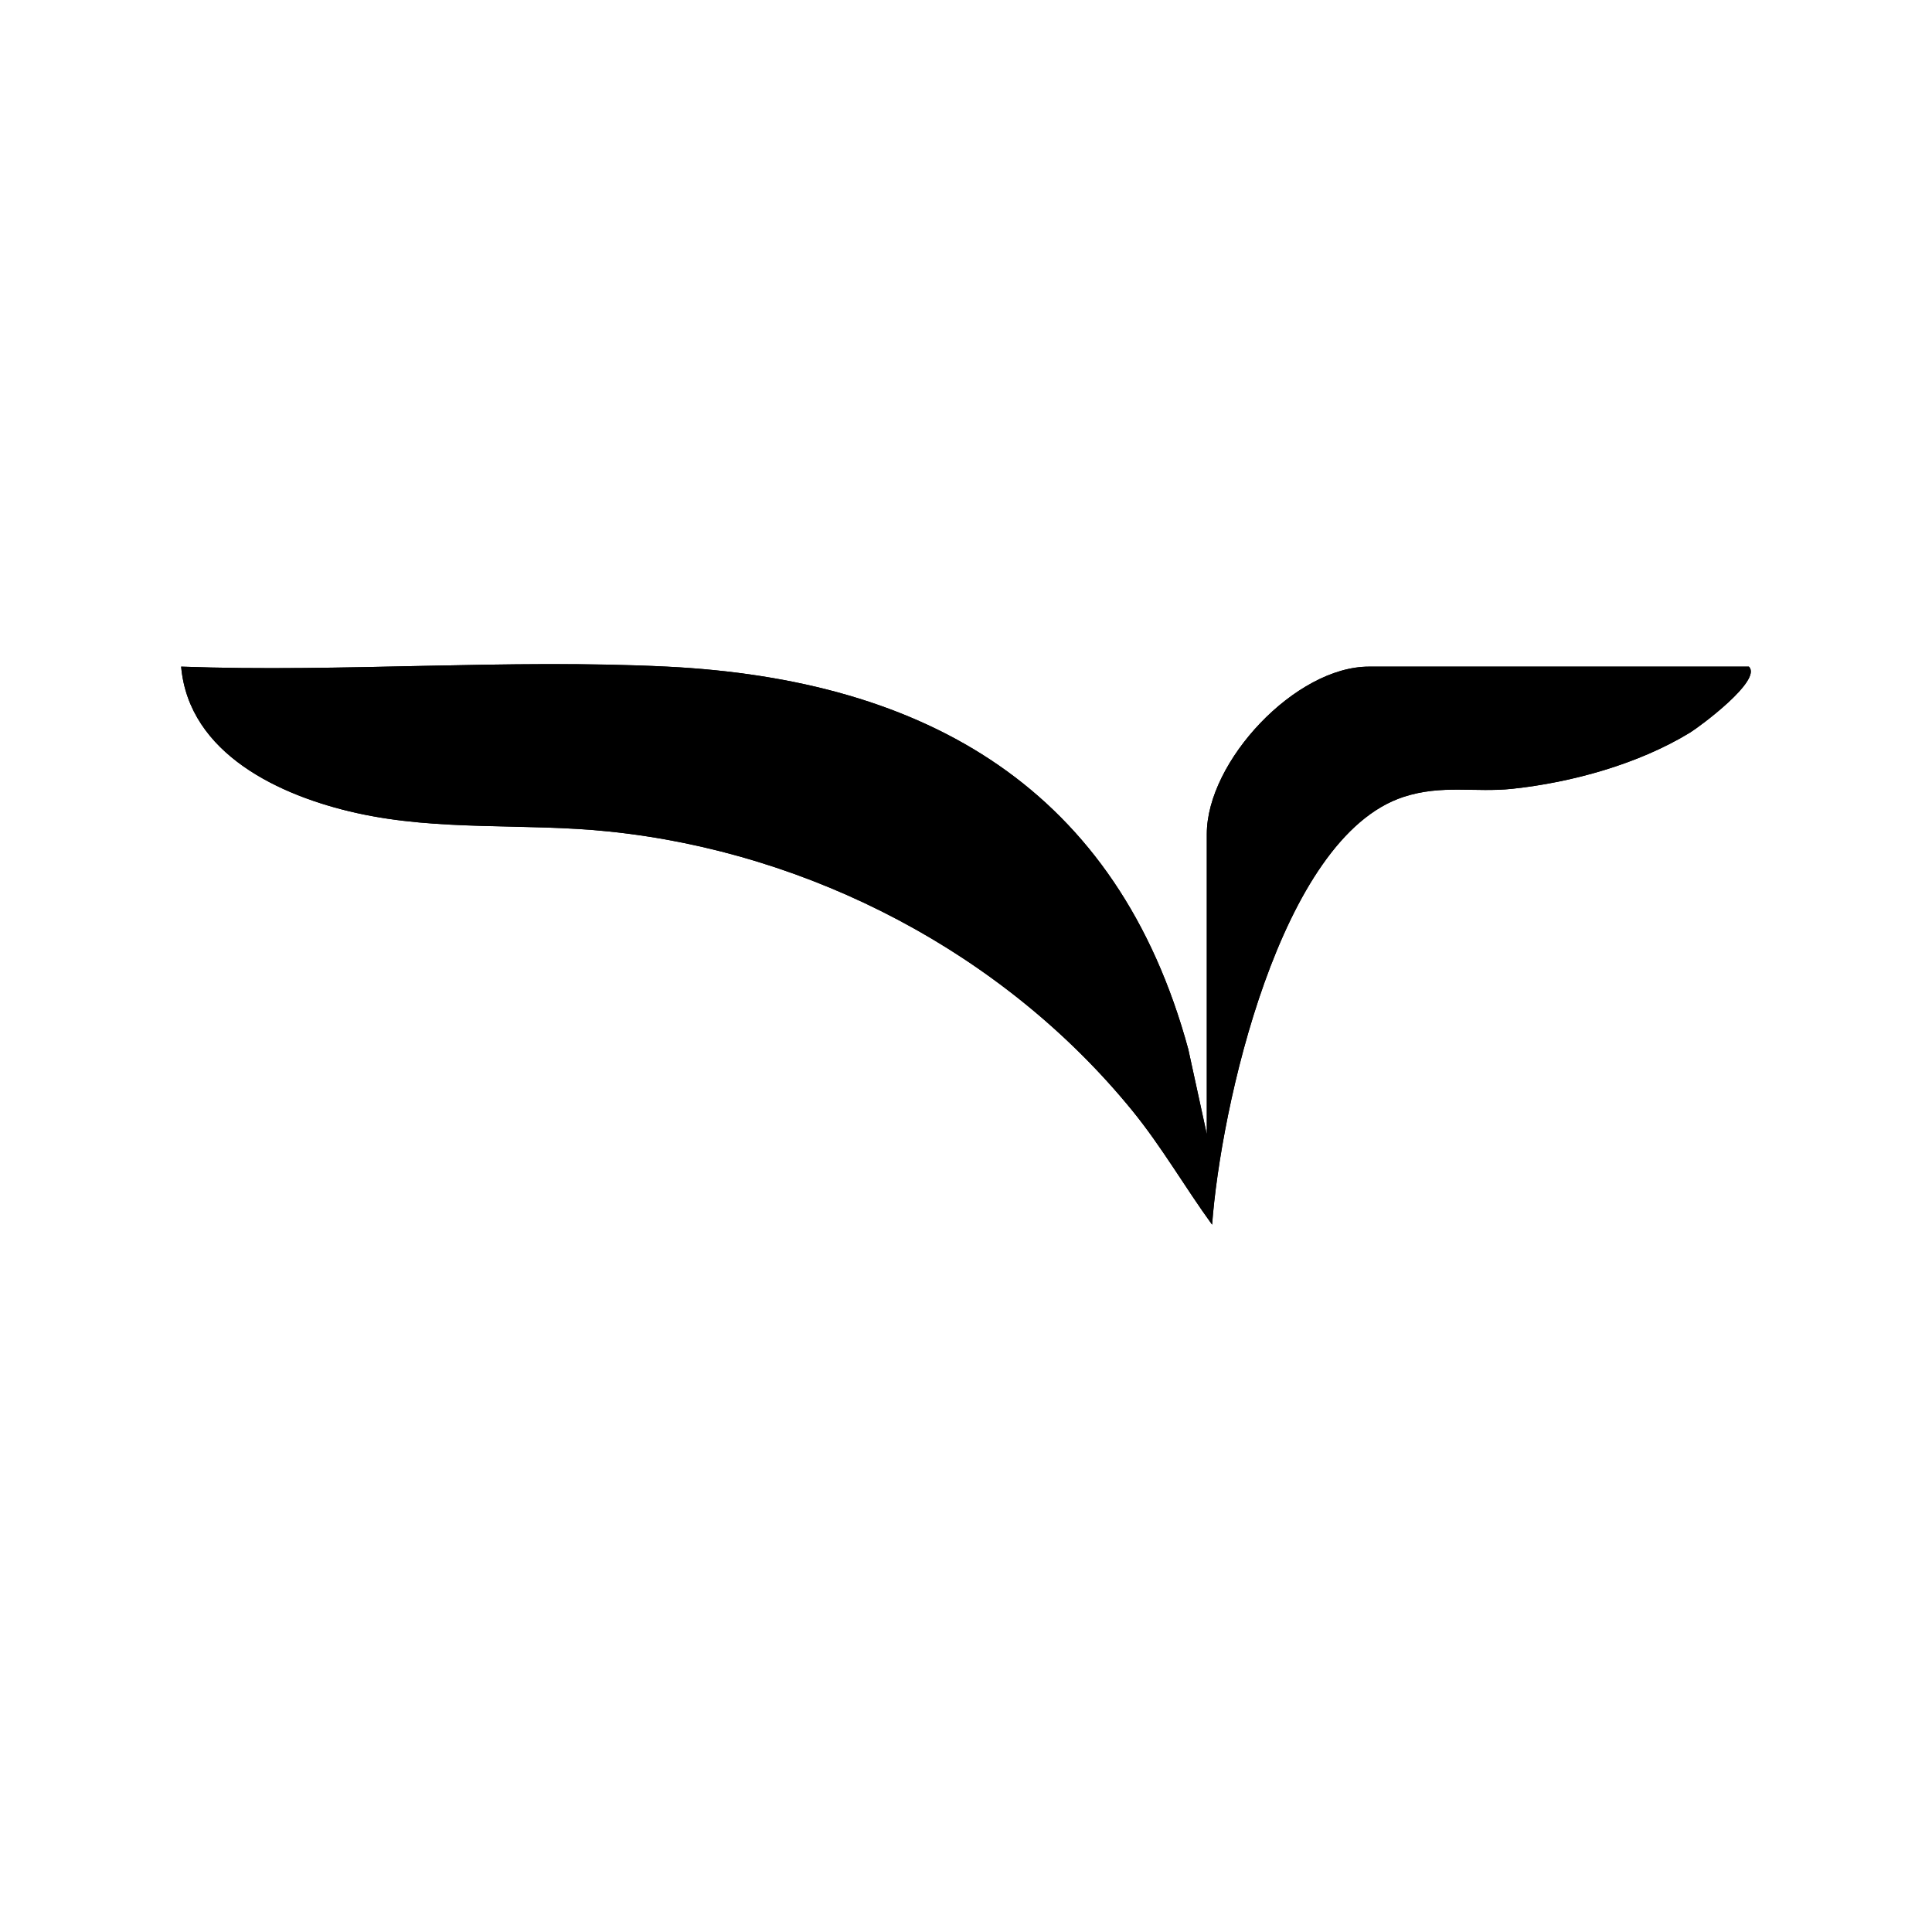 <?xml version="1.0" encoding="UTF-8"?> <svg xmlns="http://www.w3.org/2000/svg" width="42" height="42" viewBox="0 0 42 42" fill="none"><path d="M38.019 14.492H29.759C28.162 14.492 26.235 16.552 26.235 18.131V24.659L25.832 22.809C24.295 17.16 20.155 14.774 14.507 14.493C11.033 14.32 7.424 14.619 3.938 14.492C4.107 16.393 6.099 17.305 7.747 17.672C9.557 18.076 11.404 17.885 13.237 18.075C17.625 18.529 21.833 20.729 24.614 24.142C25.254 24.928 25.757 25.807 26.349 26.622C26.533 24.118 27.811 18.205 30.511 17.323C31.347 17.051 32.068 17.233 32.876 17.147C34.175 17.008 35.622 16.607 36.738 15.926C36.947 15.799 38.321 14.782 38.018 14.491L38.019 14.492Z" fill="black"></path><path d="M38.019 14.492C38.322 14.784 36.948 15.799 36.739 15.927C35.622 16.609 34.175 17.01 32.877 17.148C32.068 17.235 31.348 17.051 30.512 17.325C27.812 18.207 26.534 24.119 26.351 26.624C25.758 25.808 25.255 24.929 24.615 24.144C21.834 20.731 17.625 18.53 13.238 18.076C11.405 17.887 9.558 18.077 7.748 17.674C6.099 17.307 4.107 16.395 3.938 14.492C7.424 14.62 11.033 14.32 14.507 14.492C20.155 14.773 24.295 17.159 25.832 22.808L26.235 24.658V18.132C26.235 16.552 28.162 14.492 29.759 14.492H38.019Z" fill="black"></path></svg> 